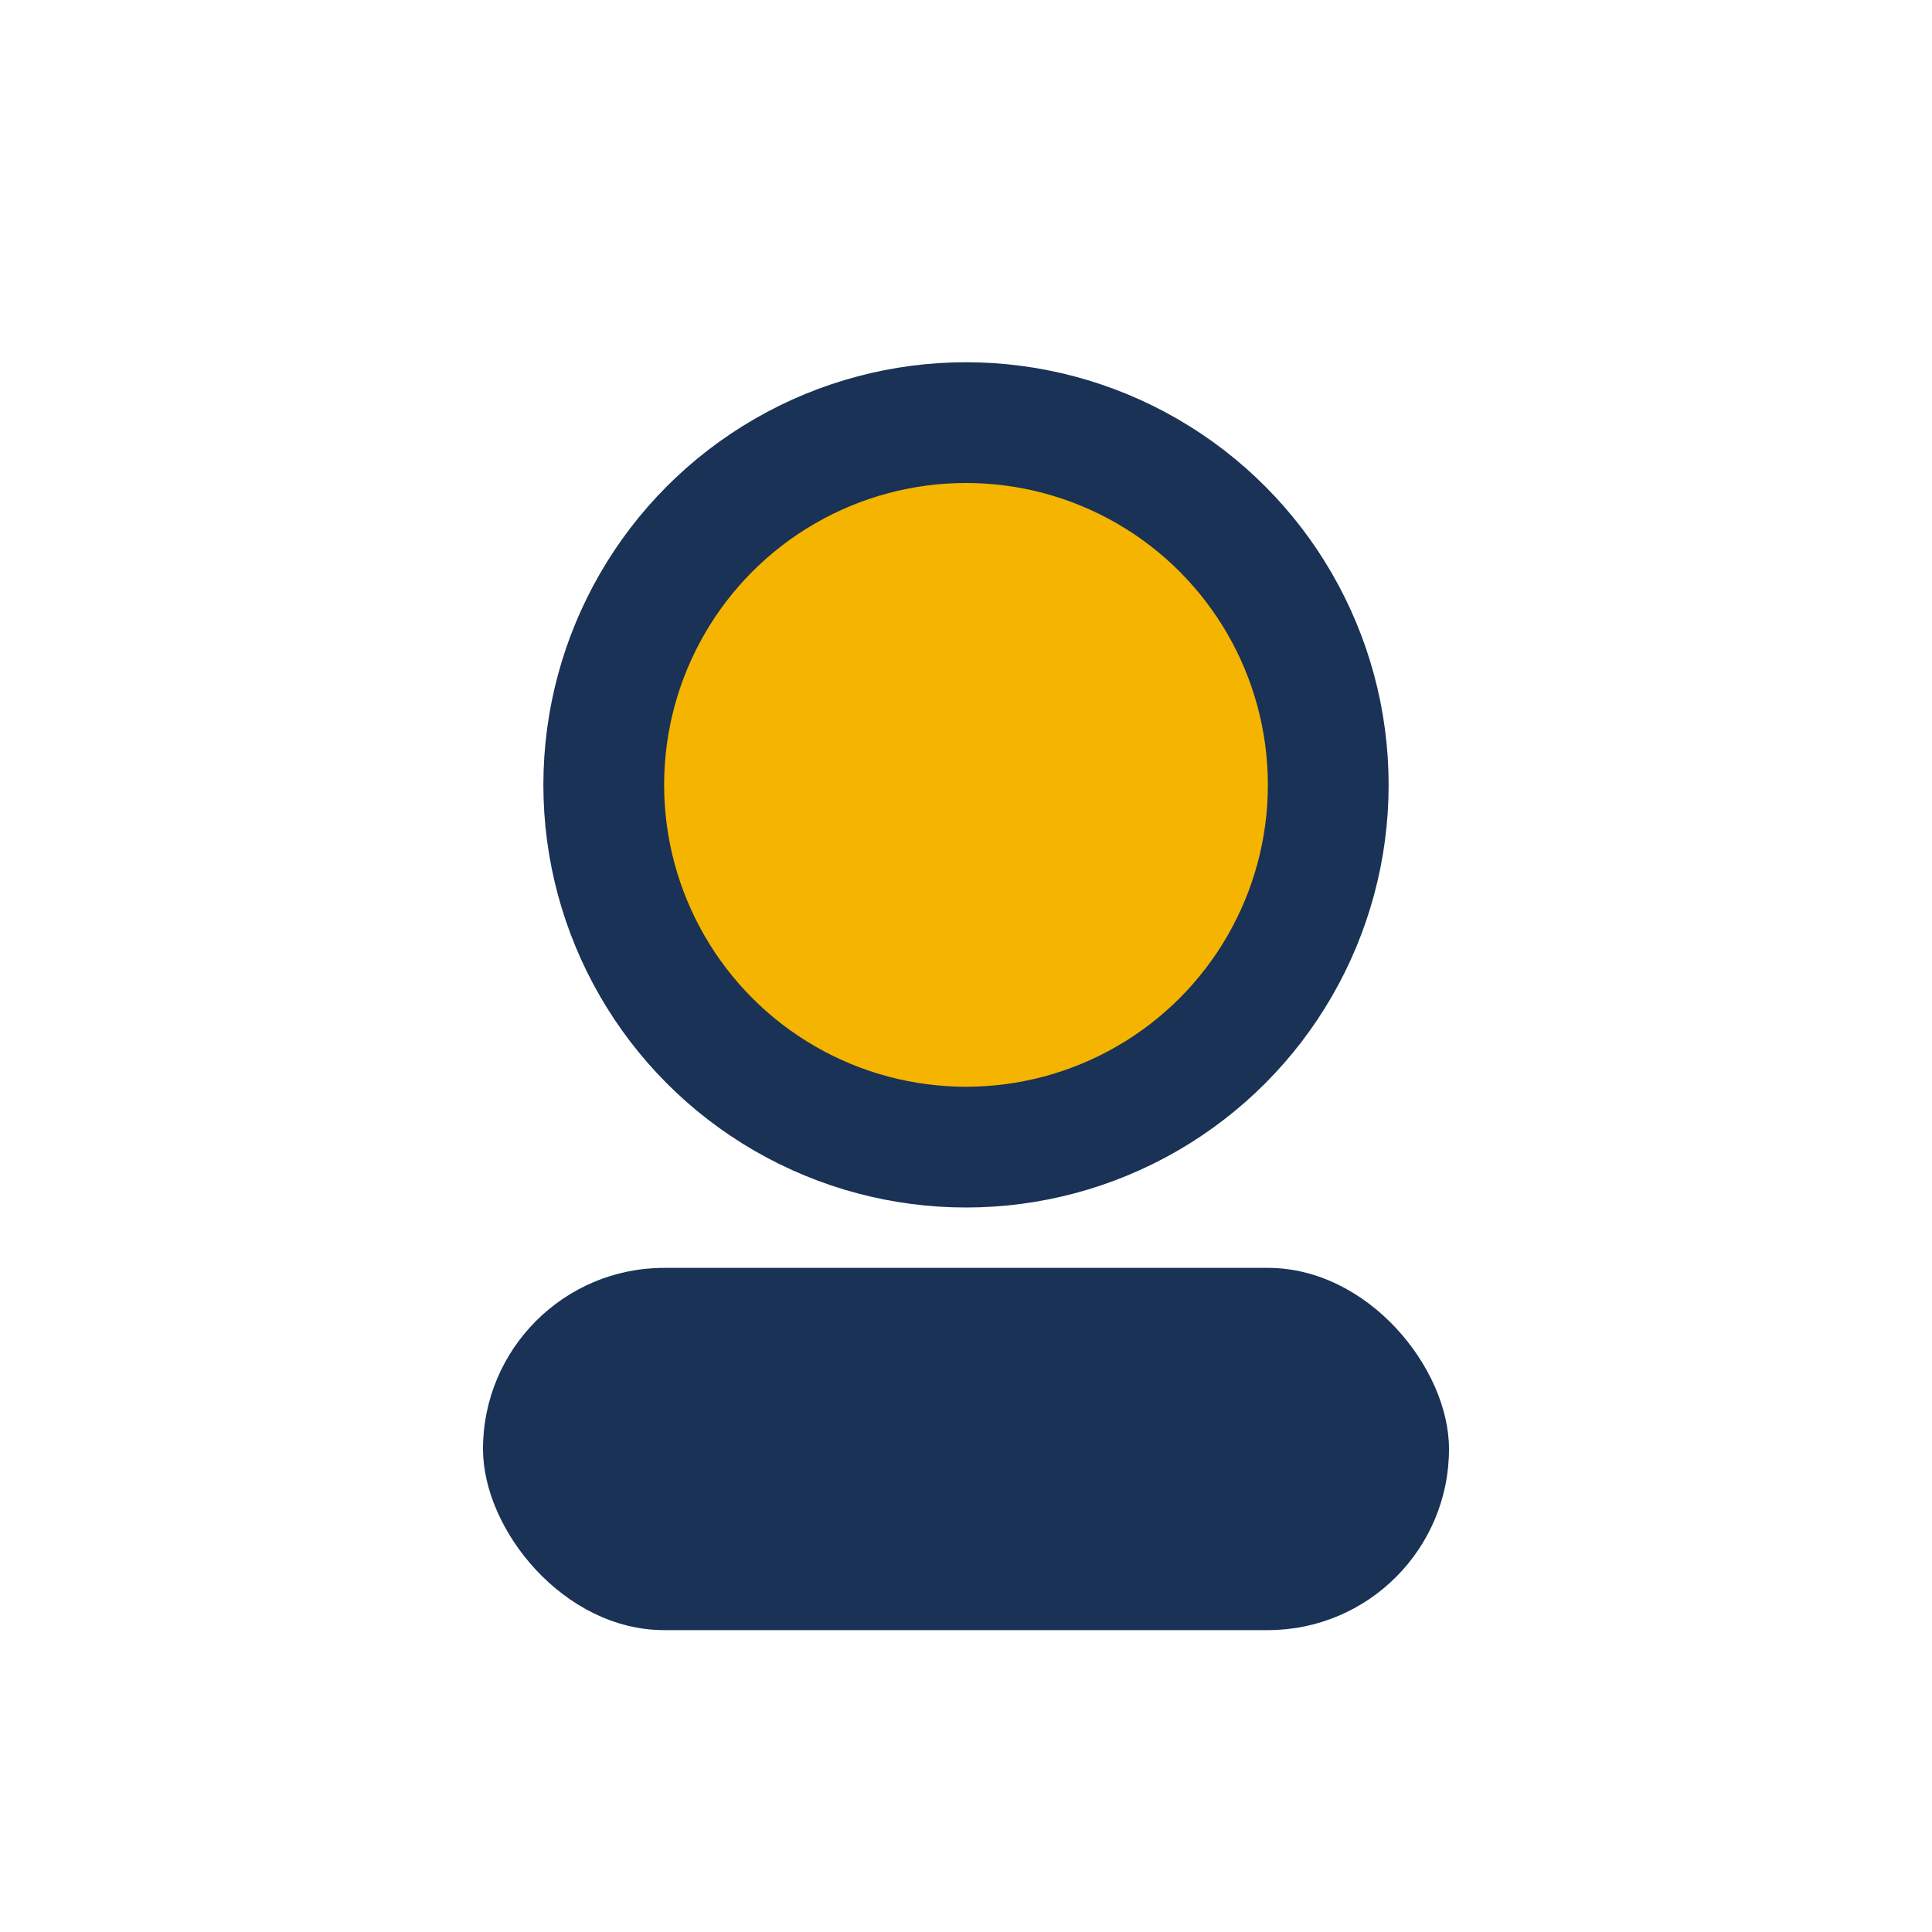 <?xml version="1.0" encoding="UTF-8"?>
<svg xmlns="http://www.w3.org/2000/svg" width="32" height="32" viewBox="0 0 32 32"><circle cx="16" cy="13" r="6" fill="#F4B400" stroke="#193255" stroke-width="2"/><rect x="8" y="21" width="16" height="6" rx="3" fill="#193255"/></svg>